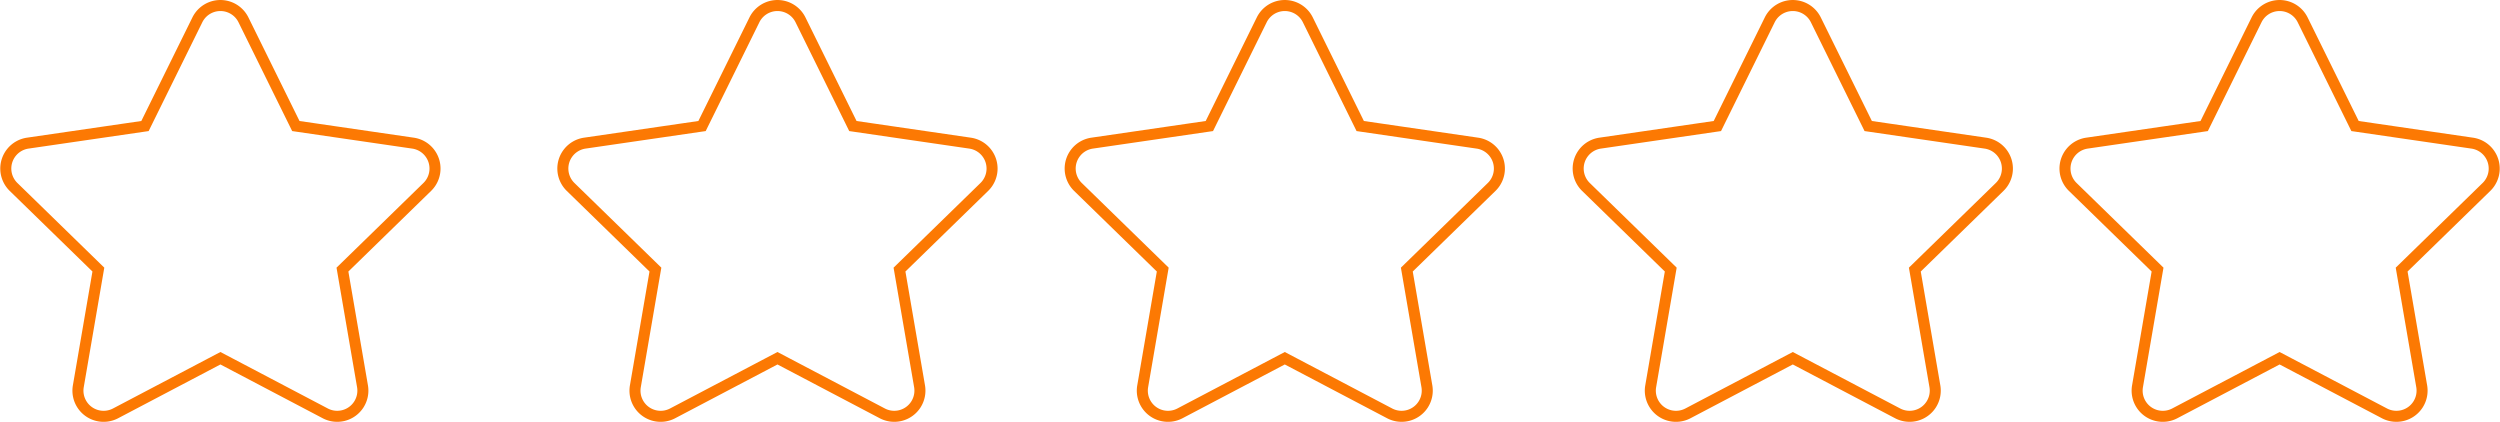 <svg xmlns="http://www.w3.org/2000/svg" width="226.677" height="38.285" viewBox="0 0 226.677 38.285">
  <g id="Groupe_1251" data-name="Groupe 1251" transform="translate(105.663 0.5)">
    <path id="star-solid_2_" data-name="star-solid (2)" d="M37.873,1.283l-4.751,9.632-10.629,1.55a2.329,2.329,0,0,0-1.288,3.972l7.69,7.493L27.076,34.516a2.327,2.327,0,0,0,3.376,2.452l9.509-5,9.509,5a2.328,2.328,0,0,0,3.376-2.452L51.026,23.931l7.69-7.493a2.329,2.329,0,0,0-1.288-3.972L46.8,10.915,42.048,1.283A2.33,2.33,0,0,0,37.873,1.283Z" transform="translate(-75.131 0.013)" fill="none" stroke="#fc7903" stroke-width="1"/>
    <path id="star-solid_2_2" data-name="star-solid (2)" d="M37.873,1.283l-4.751,9.632-10.629,1.55a2.329,2.329,0,0,0-1.288,3.972l7.69,7.493L27.076,34.516a2.327,2.327,0,0,0,3.376,2.452l9.509-5,9.509,5a2.328,2.328,0,0,0,3.376-2.452L51.026,23.931l7.69-7.493a2.329,2.329,0,0,0-1.288-3.972L46.8,10.915,42.048,1.283A2.33,2.33,0,0,0,37.873,1.283Z" transform="translate(-125.639 0.013)" fill="none" stroke="#fc7903" stroke-width="1"/>
    <path id="star-solid_2_3" data-name="star-solid (2)" d="M37.873,1.283l-4.751,9.632-10.629,1.55a2.329,2.329,0,0,0-1.288,3.972l7.69,7.493L27.076,34.516a2.327,2.327,0,0,0,3.376,2.452l9.509-5,9.509,5a2.328,2.328,0,0,0,3.376-2.452L51.026,23.931l7.69-7.493a2.329,2.329,0,0,0-1.288-3.972L46.8,10.915,42.048,1.283A2.33,2.33,0,0,0,37.873,1.283Z" transform="translate(16.93 0.013)" fill="none" stroke="#fc7903" stroke-width="1"/>
    <path id="star-solid_2_4" data-name="star-solid (2)" d="M37.873,1.283l-4.751,9.632-10.629,1.55a2.329,2.329,0,0,0-1.288,3.972l7.69,7.493L27.076,34.516a2.327,2.327,0,0,0,3.376,2.452l9.509-5,9.509,5a2.328,2.328,0,0,0,3.376-2.452L51.026,23.931l7.69-7.493a2.329,2.329,0,0,0-1.288-3.972L46.8,10.915,42.048,1.283A2.33,2.33,0,0,0,37.873,1.283Z" transform="translate(61.07 0.013)" fill="none" stroke="#fc7903" stroke-width="1"/>
    <path id="star-solid_2_5" data-name="star-solid (2)" d="M37.873,1.283l-4.751,9.632-10.629,1.55a2.329,2.329,0,0,0-1.288,3.972l7.69,7.493L27.076,34.516a2.327,2.327,0,0,0,3.376,2.452l9.509-5,9.509,5a2.328,2.328,0,0,0,3.376-2.452L51.026,23.931l7.69-7.493a2.329,2.329,0,0,0-1.288-3.972L46.8,10.915,42.048,1.283A2.33,2.33,0,0,0,37.873,1.283Z" transform="translate(-29.131 0.013)" fill="none" stroke="#fc7903" stroke-width="1"/>
  </g>
</svg>
